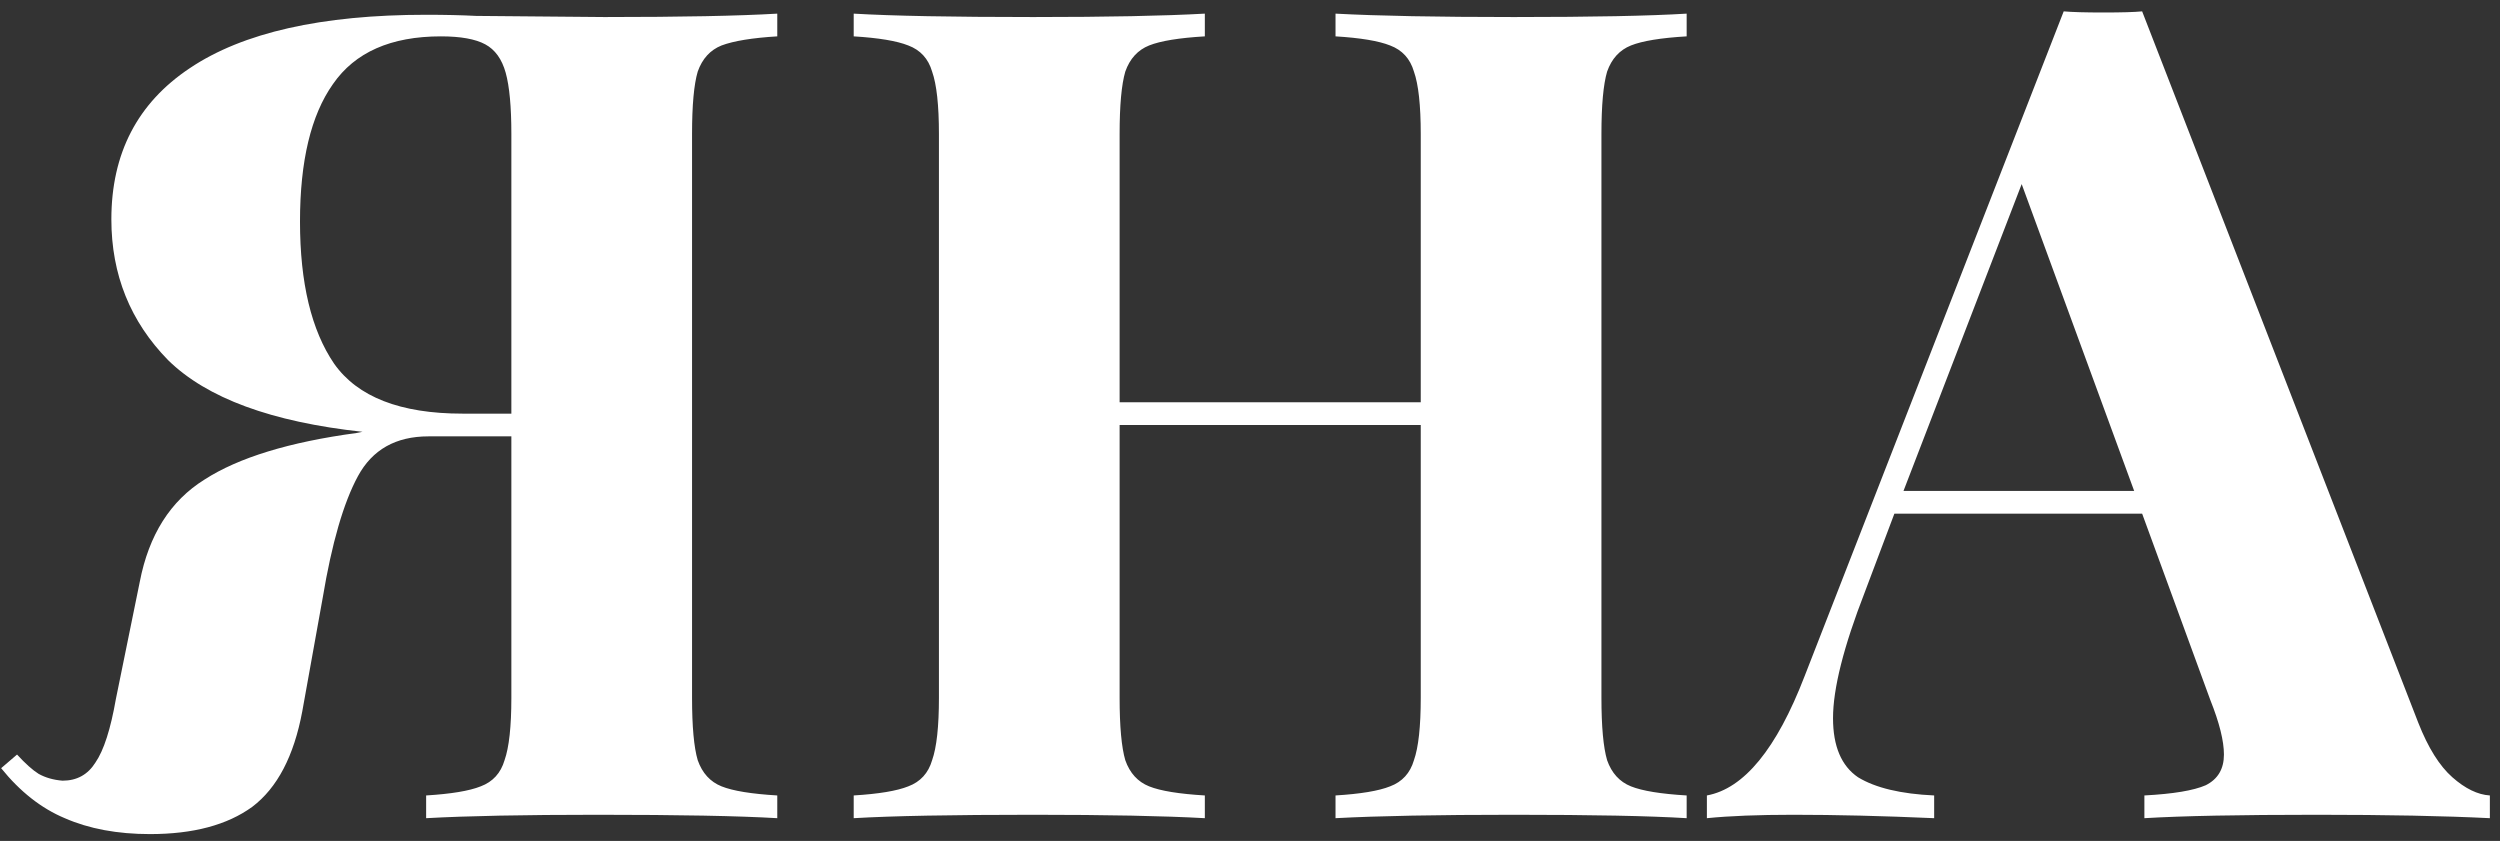 <?xml version="1.0" encoding="UTF-8"?> <svg xmlns="http://www.w3.org/2000/svg" width="110" height="37" viewBox="0 0 110 37" fill="none"><rect x="0" y="0" width="110" height="37" fill="#333333" stroke="none"/> <path d="M34.2 1.6C33.1 1.667 32.283 1.8 31.75 2C31.25 2.2 30.9 2.583 30.7 3.15C30.533 3.717 30.45 4.633 30.45 5.9V30.7C30.45 31.967 30.533 32.883 30.7 33.45C30.9 34.017 31.25 34.4 31.75 34.6C32.25 34.8 33.067 34.933 34.2 35V36C32.5 35.9 29.867 35.85 26.3 35.85C23.067 35.85 20.55 35.9 18.75 36V35C19.85 34.933 20.65 34.8 21.15 34.6C21.683 34.4 22.033 34.017 22.2 33.45C22.4 32.883 22.5 31.967 22.5 30.7V19.2H18.85C17.417 19.2 16.383 19.783 15.75 20.95C15.117 22.117 14.6 23.9 14.2 26.3L13.3 31.3C12.933 33.267 12.2 34.667 11.1 35.5C10 36.3 8.5 36.7 6.6 36.7C5.167 36.7 3.917 36.467 2.85 36C1.817 35.567 0.883 34.833 0.05 33.8L0.75 33.2C1.117 33.6 1.433 33.883 1.7 34.05C2 34.217 2.35 34.317 2.75 34.35C3.383 34.35 3.867 34.083 4.2 33.55C4.567 33.017 4.867 32.083 5.1 30.75L6.15 25.6C6.55 23.533 7.5 22.033 9 21.1C10.5 20.133 12.733 19.45 15.7 19.05L15.95 19C11.95 18.567 9.1 17.517 7.4 15.85C5.733 14.15 4.9 12.083 4.9 9.65C4.9 6.75 6.05 4.533 8.35 3C10.683 1.433 14.15 0.65 18.75 0.65C19.583 0.65 20.317 0.667 20.95 0.7L26.6 0.75C29.967 0.75 32.5 0.7 34.2 0.6V1.6ZM13.2 9.75C13.2 12.45 13.7 14.533 14.7 16C15.733 17.467 17.617 18.2 20.35 18.2H22.5V5.9C22.5 4.7 22.417 3.8 22.25 3.2C22.083 2.6 21.783 2.183 21.35 1.95C20.917 1.717 20.267 1.6 19.4 1.6C17.2 1.6 15.617 2.3 14.65 3.7C13.683 5.067 13.2 7.083 13.2 9.75ZM74.213 1.6C73.08 1.667 72.263 1.8 71.763 2C71.263 2.2 70.913 2.583 70.713 3.15C70.547 3.717 70.463 4.633 70.463 5.9V30.7C70.463 31.967 70.547 32.883 70.713 33.45C70.913 34.017 71.263 34.4 71.763 34.6C72.263 34.8 73.08 34.933 74.213 35V36C72.58 35.9 70.047 35.85 66.613 35.85C63.247 35.85 60.63 35.9 58.763 36V35C59.863 34.933 60.663 34.8 61.163 34.6C61.697 34.4 62.047 34.017 62.213 33.45C62.413 32.883 62.513 31.967 62.513 30.7V18.7H49.263V30.7C49.263 31.967 49.347 32.883 49.513 33.45C49.713 34.017 50.063 34.4 50.563 34.6C51.063 34.8 51.88 34.933 53.013 35V36C51.213 35.9 48.697 35.85 45.463 35.85C41.897 35.85 39.263 35.9 37.563 36V35C38.663 34.933 39.463 34.8 39.963 34.6C40.497 34.4 40.847 34.017 41.013 33.45C41.213 32.883 41.313 31.967 41.313 30.7V5.9C41.313 4.633 41.213 3.717 41.013 3.15C40.847 2.583 40.497 2.2 39.963 2C39.463 1.8 38.663 1.667 37.563 1.6V0.6C39.263 0.7 41.897 0.75 45.463 0.75C48.697 0.75 51.213 0.7 53.013 0.6V1.6C51.88 1.667 51.063 1.8 50.563 2C50.063 2.2 49.713 2.583 49.513 3.15C49.347 3.717 49.263 4.633 49.263 5.9V17.7H62.513V5.9C62.513 4.633 62.413 3.717 62.213 3.15C62.047 2.583 61.697 2.2 61.163 2C60.663 1.8 59.863 1.667 58.763 1.6V0.6C60.63 0.7 63.247 0.75 66.613 0.75C70.047 0.75 72.58 0.7 74.213 0.6V1.6ZM106.404 31.8C106.837 32.9 107.337 33.7 107.904 34.2C108.47 34.7 109.02 34.967 109.554 35V36C107.554 35.9 105.02 35.85 101.954 35.85C98.553 35.85 96.02 35.9 94.353 36V35C95.62 34.933 96.52 34.783 97.053 34.55C97.587 34.283 97.853 33.833 97.853 33.2C97.853 32.6 97.653 31.8 97.254 30.8L94.254 22.6H83.353L82.053 26.05C81.12 28.45 80.653 30.3 80.653 31.6C80.653 32.833 81.02 33.7 81.754 34.2C82.52 34.667 83.637 34.933 85.103 35V36C82.837 35.9 80.77 35.85 78.903 35.85C77.37 35.85 76.103 35.9 75.103 36V35C76.737 34.7 78.17 32.95 79.403 29.75L90.803 0.5C91.17 0.533 91.754 0.55 92.553 0.55C93.353 0.55 93.92 0.533 94.254 0.5L106.404 31.8ZM93.903 21.6L88.954 8.1L83.754 21.6H93.903Z" fill="white"></path> </svg> 